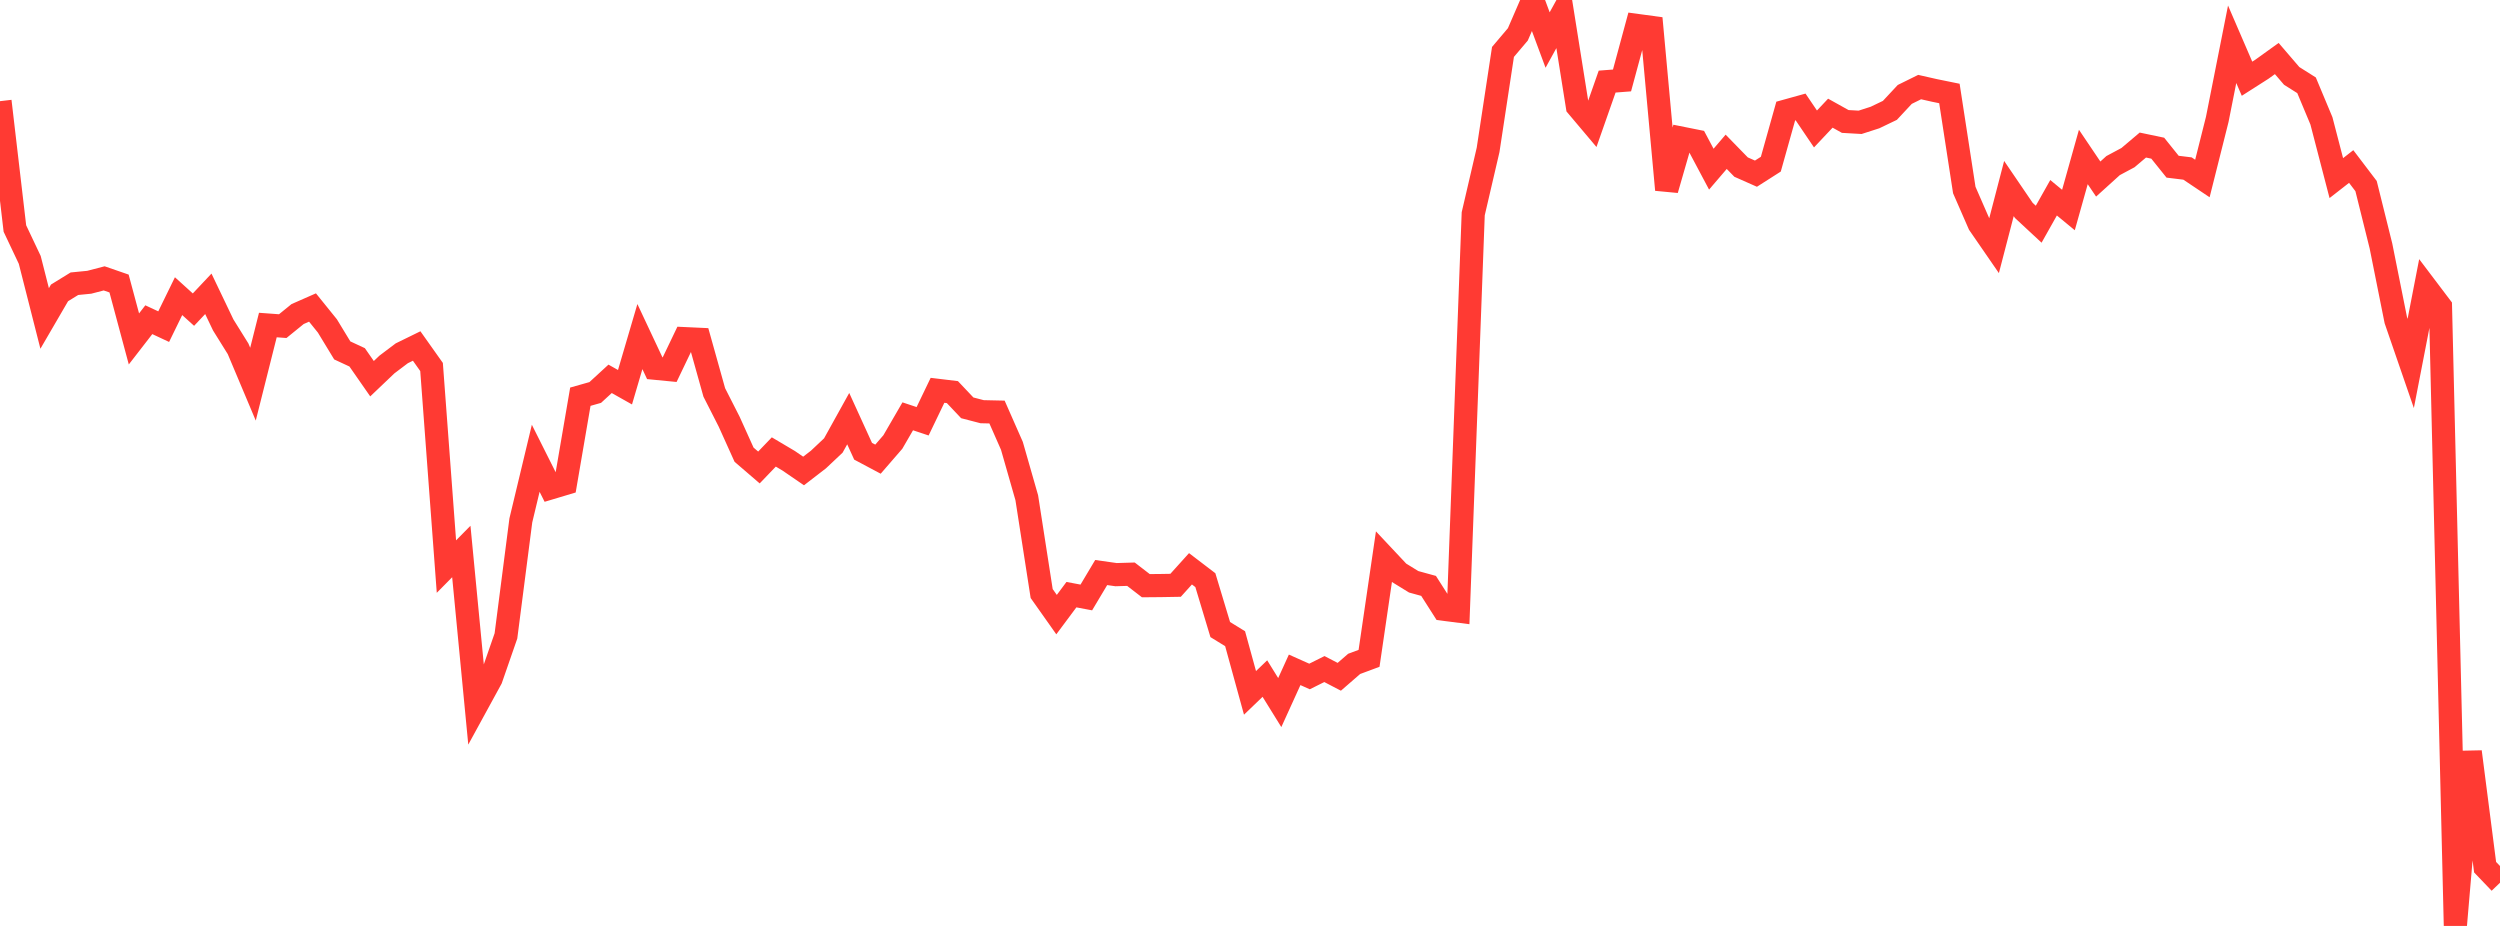 <?xml version="1.0" standalone="no"?>
<!DOCTYPE svg PUBLIC "-//W3C//DTD SVG 1.1//EN" "http://www.w3.org/Graphics/SVG/1.1/DTD/svg11.dtd">

<svg width="135" height="50" viewBox="0 0 135 50" preserveAspectRatio="none" 
  xmlns="http://www.w3.org/2000/svg"
  xmlns:xlink="http://www.w3.org/1999/xlink">


<polyline points="0.0, 5.463 0.804, 12.339 1.607, 14.035 2.411, 17.196 3.214, 15.816 4.018, 15.321 4.821, 15.242 5.625, 15.032 6.429, 15.31 7.232, 18.302 8.036, 17.264 8.839, 17.639 9.643, 15.993 10.446, 16.72 11.25, 15.866 12.054, 17.547 12.857, 18.837 13.661, 20.745 14.464, 17.552 15.268, 17.611 16.071, 16.959 16.875, 16.605 17.679, 17.601 18.482, 18.922 19.286, 19.296 20.089, 20.45 20.893, 19.684 21.696, 19.078 22.5, 18.684 23.304, 19.818 24.107, 30.595 24.911, 29.781 25.714, 38.124 26.518, 36.653 27.321, 34.339 28.125, 28.102 28.929, 24.747 29.732, 26.348 30.536, 26.107 31.339, 21.422 32.143, 21.194 32.946, 20.457 33.75, 20.91 34.554, 18.175 35.357, 19.884 36.161, 19.962 36.964, 18.286 37.768, 18.323 38.571, 21.192 39.375, 22.772 40.179, 24.553 40.982, 25.244 41.786, 24.406 42.589, 24.882 43.393, 25.433 44.196, 24.814 45.0, 24.057 45.804, 22.607 46.607, 24.367 47.411, 24.795 48.214, 23.868 49.018, 22.481 49.821, 22.749 50.625, 21.077 51.429, 21.174 52.232, 22.023 53.036, 22.232 53.839, 22.25 54.643, 24.075 55.446, 26.88 56.25, 32.051 57.054, 33.189 57.857, 32.111 58.661, 32.263 59.464, 30.917 60.268, 31.031 61.071, 31.007 61.875, 31.627 62.679, 31.62 63.482, 31.606 64.286, 30.715 65.089, 31.328 65.893, 33.996 66.696, 34.49 67.5, 37.415 68.304, 36.643 69.107, 37.939 69.911, 36.171 70.714, 36.53 71.518, 36.129 72.321, 36.547 73.125, 35.849 73.929, 35.55 74.732, 30.066 75.536, 30.923 76.339, 31.417 77.143, 31.638 77.946, 32.897 78.75, 33 79.554, 11.544 80.357, 8.093 81.161, 2.804 81.964, 1.856 82.768, 0.0 83.571, 2.162 84.375, 0.701 85.179, 5.747 85.982, 6.699 86.786, 4.406 87.589, 4.344 88.393, 1.373 89.196, 1.482 90.0, 10.248 90.804, 7.461 91.607, 7.622 92.411, 9.135 93.214, 8.197 94.018, 9.022 94.821, 9.378 95.625, 8.865 96.429, 5.999 97.232, 5.776 98.036, 6.964 98.839, 6.111 99.643, 6.559 100.446, 6.605 101.25, 6.346 102.054, 5.96 102.857, 5.099 103.661, 4.702 104.464, 4.884 105.268, 5.048 106.071, 10.261 106.875, 12.102 107.679, 13.268 108.482, 10.181 109.286, 11.362 110.089, 12.108 110.893, 10.679 111.696, 11.341 112.5, 8.476 113.304, 9.669 114.107, 8.942 114.911, 8.512 115.714, 7.833 116.518, 8.002 117.321, 9.002 118.125, 9.1 118.929, 9.639 119.732, 6.446 120.536, 2.391 121.339, 4.251 122.143, 3.738 122.946, 3.161 123.75, 4.098 124.554, 4.606 125.357, 6.526 126.161, 9.618 126.964, 8.991 127.768, 10.049 128.571, 13.279 129.375, 17.294 130.179, 19.627 130.982, 15.488 131.786, 16.551 132.589, 50.0 133.393, 40.595 134.196, 46.829 135.0, 47.668" fill="none" stroke="#ff3a33" stroke-width="1.25"/>

</svg>